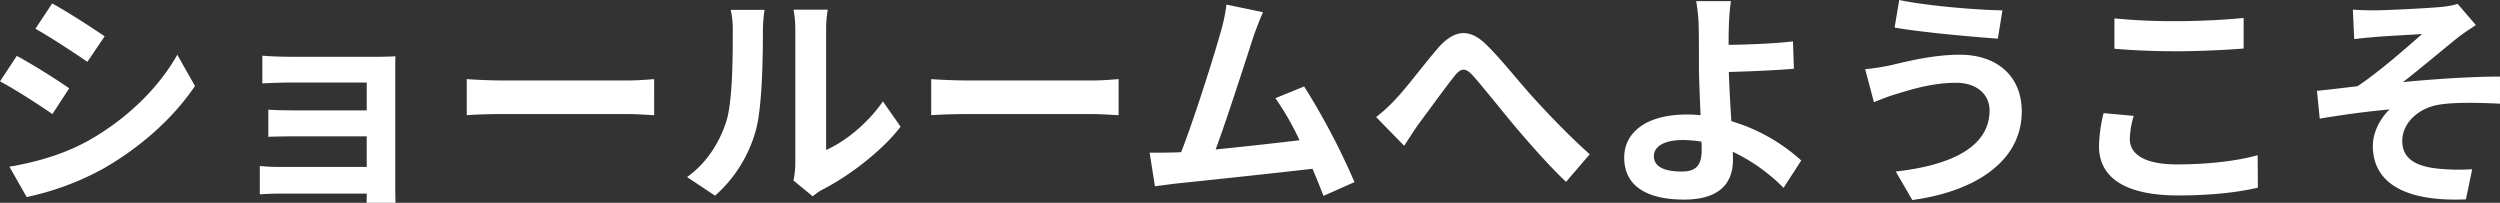 <svg xmlns="http://www.w3.org/2000/svg" width="880.713" height="71.442"><rect width="100%" height="100%" fill="#333333" stroke="none"/><path fill="#fff" d="m18.387 1.215-5.913 8.91c5.346 3 13.77 8.505 18.306 11.664l6.075-8.991C32.643 9.882 23.733 4.131 18.387 1.215ZM3.321 58.725l6.072 10.692A98.562 98.562 0 0 0 36.45 59.373c13.284-7.614 24.7-17.9 32.238-29.079l-6.237-11.016c-6.48 11.583-17.739 22.68-31.509 30.375-8.829 4.86-18.549 7.533-27.621 9.072Zm2.592-39.042L0 28.674c5.427 2.835 13.851 8.343 18.468 11.5l5.913-9.072C20.25 28.188 11.34 22.599 5.913 19.683Zm86.508-.081v9.8c1.944-.162 7.047-.324 10.044-.324h26.73v9.8h-25.839c-3.078 0-6.723-.081-8.829-.243v9.558c1.863-.081 5.751-.162 8.829-.162h25.837v10.775H98.575a69.5 69.5 0 0 1-7.047-.324v9.963c1.377-.081 4.7-.243 6.966-.243h30.7c0 1.215 0 2.511-.081 3.24h10.206c0-1.458-.081-4.212-.081-5.508V25.267c0-1.7 0-4.374.081-5.427-1.3.081-4.293.162-6.237.162h-30.618c-2.996.005-7.937-.157-10.043-.4Zm72.009 8.262v12.717c3-.243 8.424-.405 13.041-.405h43.5c3.4 0 7.533.324 9.477.405V27.867c-2.106.162-5.67.486-9.477.486h-43.5c-4.212-.003-10.125-.246-13.041-.486Zm115.1 35.721 6.8 5.589a17.306 17.306 0 0 1 3.483-2.43c9.072-4.617 20.736-13.365 27.459-22.113l-6.237-8.91c-5.422 7.857-13.442 14.256-20.002 17.091V10.449a41.132 41.132 0 0 1 .567-7.047h-12.069a35.908 35.908 0 0 1 .648 6.965v47.224a30.822 30.822 0 0 1-.648 5.994Zm-37.502-1.218 9.882 6.561a47.492 47.492 0 0 0 14.418-23.247c2.187-8.181 2.43-25.272 2.43-34.83a53.35 53.35 0 0 1 .567-7.371h-11.907a30.74 30.74 0 0 1 .729 7.452c0 9.8-.081 25.11-2.349 32.076-2.268 6.888-6.642 14.34-13.77 19.359Zm86.022-34.5v12.717c3-.243 8.424-.405 13.041-.405h43.5c3.4 0 7.533.324 9.477.405V27.867c-2.106.162-5.67.486-9.477.486h-43.5c-4.212-.003-10.125-.246-13.041-.486ZM444.933 4.293 432.054 1.62a58.945 58.945 0 0 1-1.944 9.4c-2.349 8.42-9.317 30.614-14.017 42.602-.729 0-1.539.081-2.187.081-2.673.081-6.156.081-8.91.081l1.867 11.826c2.592-.324 5.589-.729 7.614-.972 10.206-1.053 34.749-3.645 47.871-5.184 1.539 3.483 2.835 6.8 3.888 9.558l10.935-4.86a249.122 249.122 0 0 0-17.739-33.7l-10.125 4.135a97.907 97.907 0 0 1 8.505 14.823c-8.181.972-19.683 2.268-29.565 3.24 4.046-10.854 10.611-31.428 13.203-39.366a118.995 118.995 0 0 1 3.483-8.991Zm39.852 36.936 9.882 10.125c1.377-2.106 3.24-5.022 5.1-7.695 3.483-4.617 9.234-12.636 12.474-16.686 2.349-3 3.888-3.4 6.723-.243 3.807 4.293 9.882 11.988 14.9 17.982 5.11 5.994 11.995 13.855 17.829 19.355l8.343-9.72c-7.695-6.885-14.58-14.175-19.764-19.845-4.779-5.18-11.261-13.523-16.769-18.869-5.913-5.751-11.178-5.184-16.848 1.215-5.022 5.832-11.262 14.175-14.985 18.063a54.206 54.206 0 0 1-6.885 6.318Zm97.848 13.77c0-3.483 3.807-5.67 10.125-5.67a44.059 44.059 0 0 1 6.642.567 38.2 38.2 0 0 1 .081 2.835c0 5.427-1.863 7.7-7.047 7.7-5.67-.005-9.801-1.464-9.801-5.432ZM609.768.405h-12.231a58.61 58.61 0 0 1 .891 9.477c.081 3.483.081 8.262.081 13.2 0 4.293.324 11.178.567 17.5a46.031 46.031 0 0 0-4.779-.243c-14.9 0-22.113 6.723-22.113 15.147 0 11.016 9.477 14.823 21.06 14.823 13.608 0 17.253-6.8 17.253-14.013 0-.81 0-1.782-.081-2.835a63.185 63.185 0 0 1 17.901 12.716l6.237-9.639a63.6 63.6 0 0 0-24.624-13.851c-.4-5.994-.729-12.474-.891-17.334 6.561-.162 16.119-.567 22.923-1.134l-.324-9.639c-6.723.81-16.2 1.134-22.68 1.215 0-2.106 0-4.05.081-5.913a77.957 77.957 0 0 1 .729-9.477Zm91.125 38.475c0 12.636-12.96 19.278-33.048 21.546l5.832 10.041c22.516-3.075 38.556-13.848 38.556-31.182 0-12.717-8.991-20.007-21.789-20.007-9.477 0-18.549 2.349-24.462 3.726a81.533 81.533 0 0 1-8.91 1.377l3.078 11.586c2.349-.891 5.508-2.187 7.857-2.835 4.131-1.215 12.15-3.969 21.06-3.969 7.614-.003 11.826 4.371 11.826 9.717ZM669.06 0l-1.62 9.72c9.315 1.62 26.892 3.24 36.369 3.888l1.62-9.963c-8.586-.078-26.973-1.62-36.369-3.645Zm75.816 6.48v10.687c6.561.567 13.608.891 22.113.891 7.7 0 17.739-.486 23.409-.972V6.318c-6.237.648-15.471 1.134-23.49 1.134a212.487 212.487 0 0 1-22.032-.972Zm6.8 34.344-10.611-.972a52.4 52.4 0 0 0-1.62 11.664c0 11.1 9.315 17.334 27.864 17.334 11.34 0 21.06-1.053 28.107-2.754l-.081-11.421c-7.128 2.025-17.5 3.24-28.431 3.24-11.664 0-16.605-3.726-16.605-8.91a29.846 29.846 0 0 1 1.381-8.181Zm77.197-37.422.486 10.368c2.592-.324 5.265-.567 7.29-.729 3.321-.324 13.284-.81 16.605-1.053-5.022 4.455-15.552 13.689-22.761 18.387-4.293.486-9.963 1.215-14.256 1.62l.972 9.8c8.1-1.377 17.172-2.592 24.624-3.24-3.078 2.835-5.913 7.857-5.913 12.8 0 13.527 12.069 19.764 32.8 18.873l2.187-10.611a72.689 72.689 0 0 1-12.393-.243c-7.209-.81-12.231-3.321-12.231-9.72 0-6.642 6.156-11.907 13.608-12.879 4.941-.729 13.041-.648 20.817-.243v-9.558c-9.882 0-23.328.891-34.182 1.944 5.589-4.293 13.527-11.016 19.278-15.633 1.7-1.377 4.7-3.321 6.4-4.455l-6.4-7.452a29.838 29.838 0 0 1-5.589 1.053c-4.941.486-20.169 1.215-23.652 1.215a116.834 116.834 0 0 1-7.69-.244Z" data-name="パス 138593"/></svg>